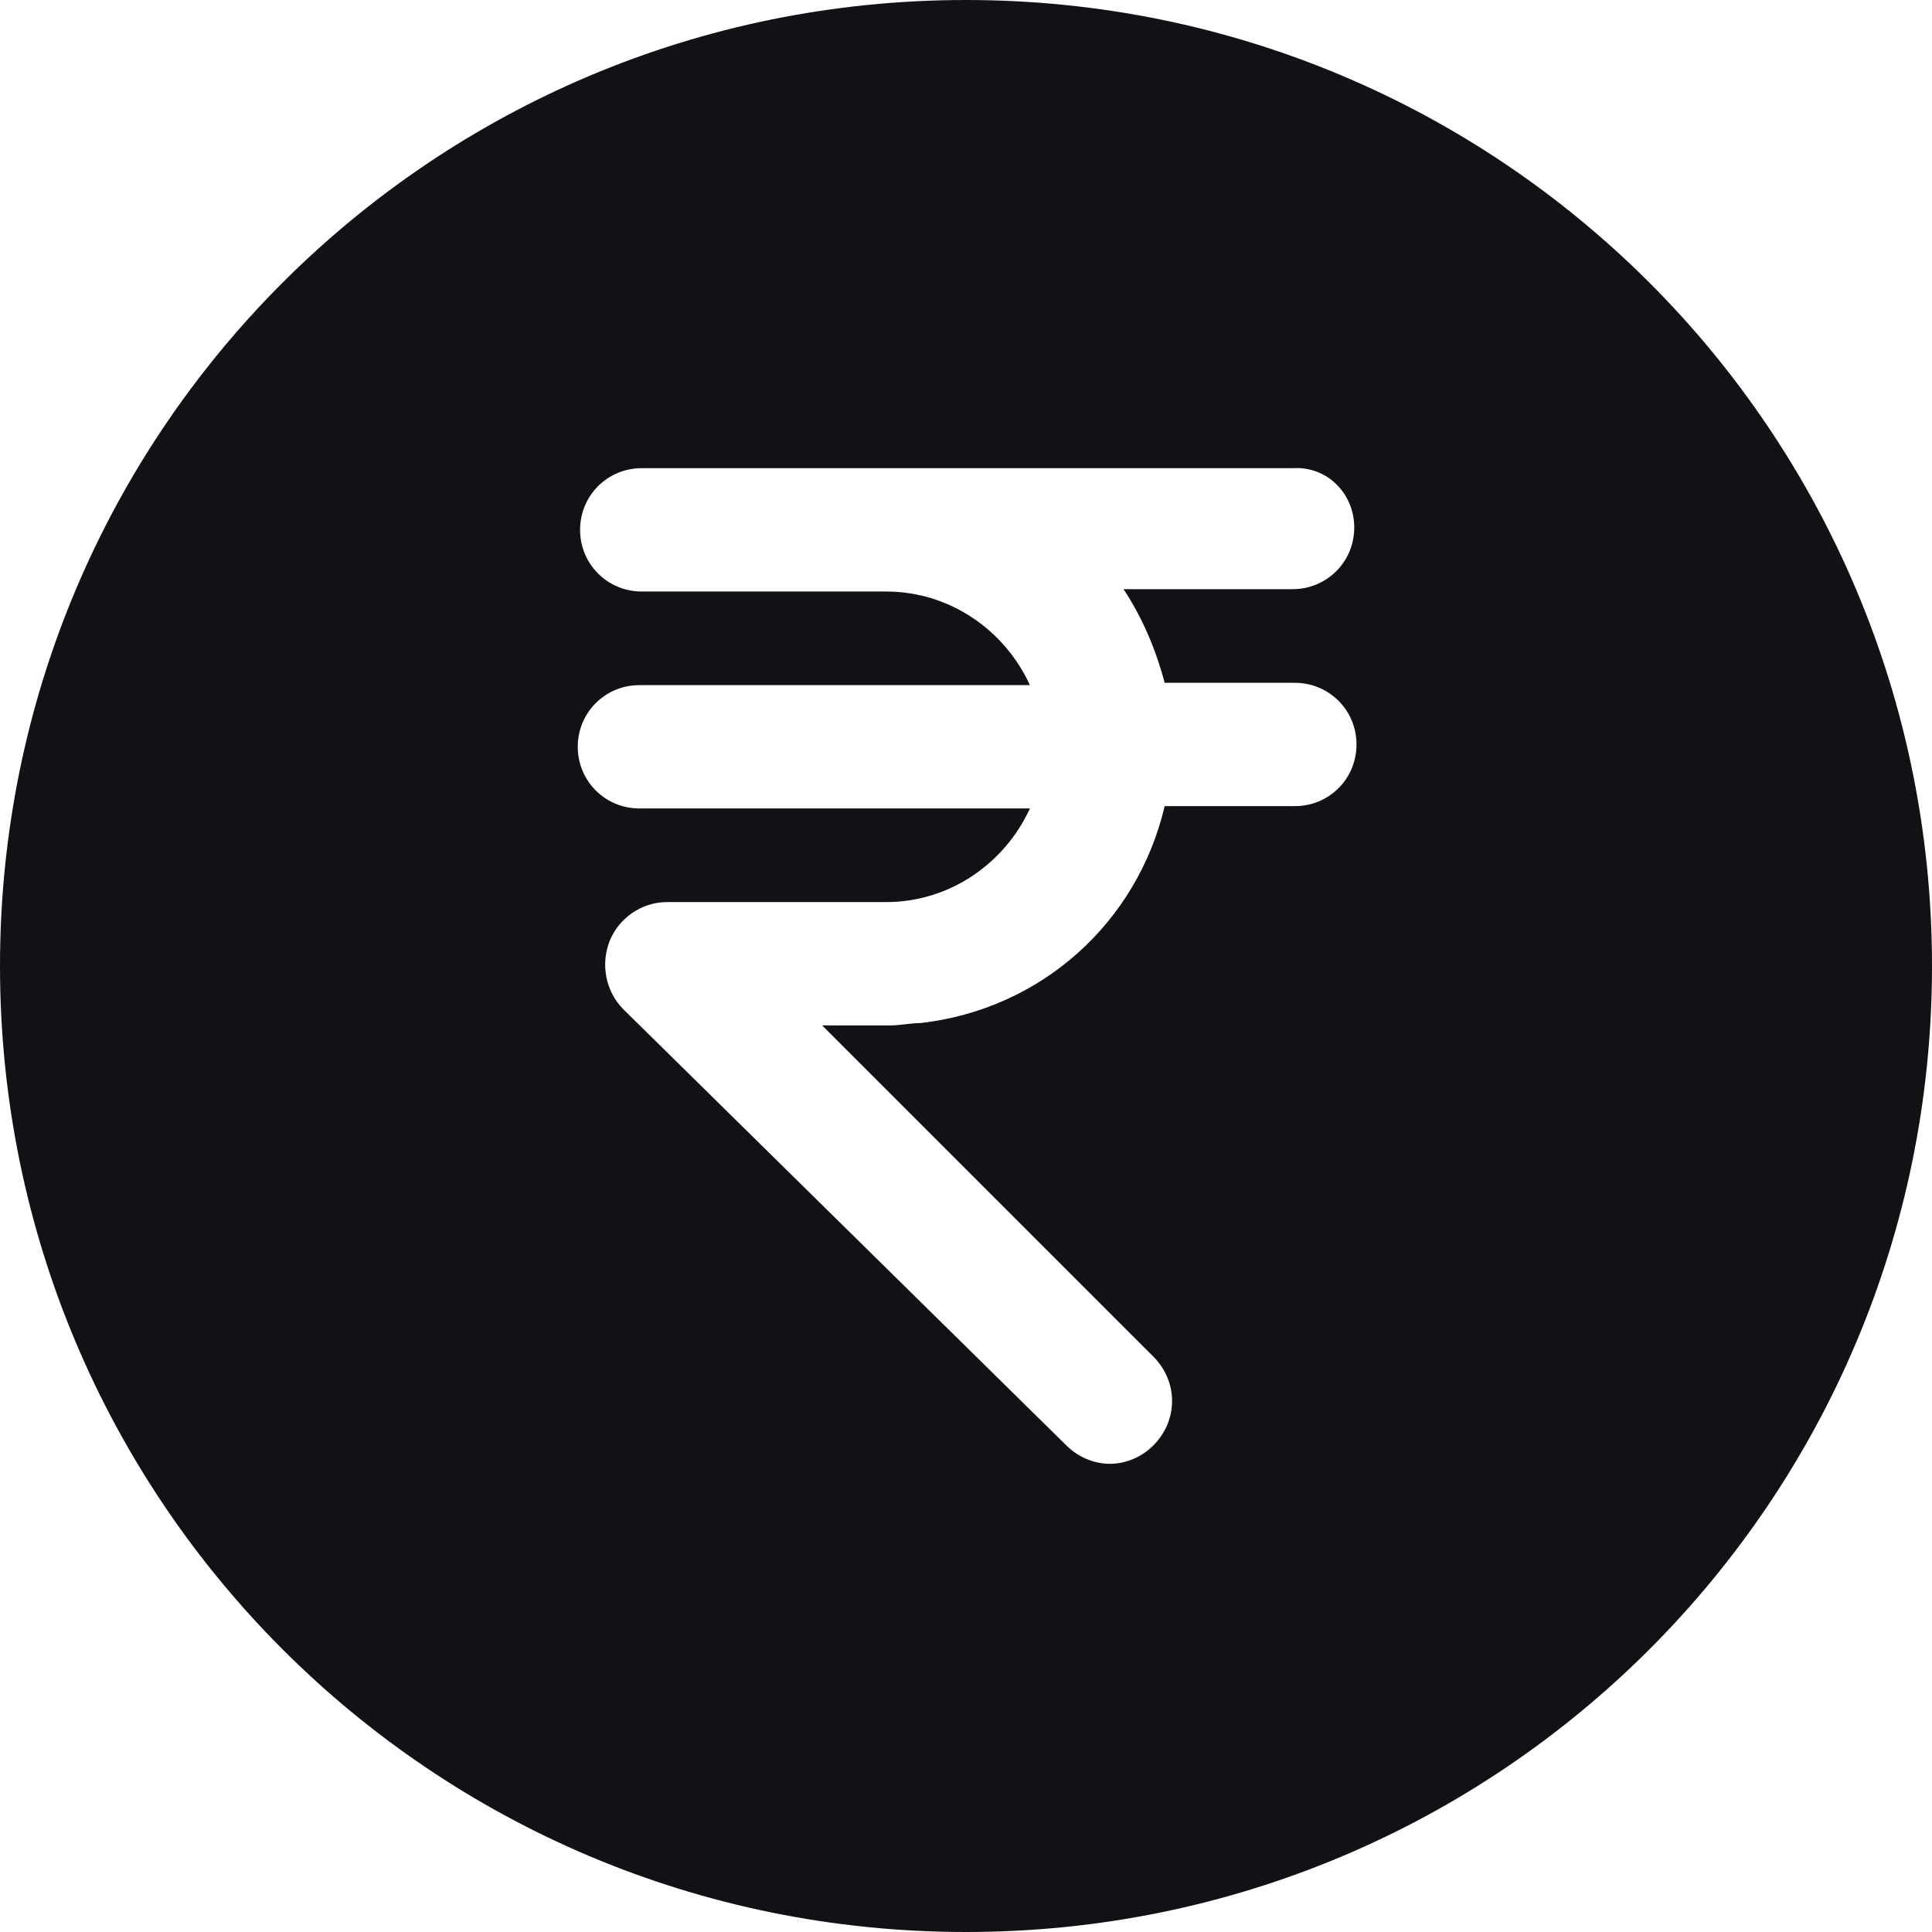 <svg width="24" height="24" viewBox="0 0 24 24" fill="none" xmlns="http://www.w3.org/2000/svg">
<g id="indian-rupee filled">
<path id="indian-rupee filled_2" d="M0 12C0 18.638 5.362 24 12 24C18.638 24 24 18.638 24 12C24 5.362 18.638 0 12 0C5.362 0 0 5.362 0 12ZM16.823 6.553C16.823 6.979 16.482 7.319 16.057 7.319H13.957C14.184 7.66 14.355 8.057 14.468 8.482H16.085C16.511 8.482 16.851 8.823 16.851 9.248C16.851 9.674 16.511 10.014 16.085 10.014H14.468C14.128 11.461 12.936 12.539 11.433 12.709C11.319 12.709 11.177 12.738 11.064 12.738H10.213L12.681 15.206L14.326 16.851C14.638 17.163 14.638 17.645 14.326 17.957C14.184 18.099 13.986 18.184 13.787 18.184C13.589 18.184 13.39 18.099 13.248 17.957L7.745 12.539C7.518 12.312 7.461 11.972 7.574 11.688C7.688 11.404 7.972 11.206 8.284 11.206H10.61H11.007C11.801 11.206 12.482 10.723 12.794 10.043H10.043H7.943C7.518 10.043 7.177 9.702 7.177 9.277C7.177 8.851 7.518 8.511 7.943 8.511H9.277H12.794C12.482 7.83 11.801 7.348 11.007 7.348H8.681H8.312H7.972C7.546 7.348 7.206 7.007 7.206 6.582C7.206 6.156 7.546 5.816 7.972 5.816H8.312H11.036H16.057C16.482 5.787 16.823 6.128 16.823 6.553Z" fill="#111116"/>
</g>
</svg>
